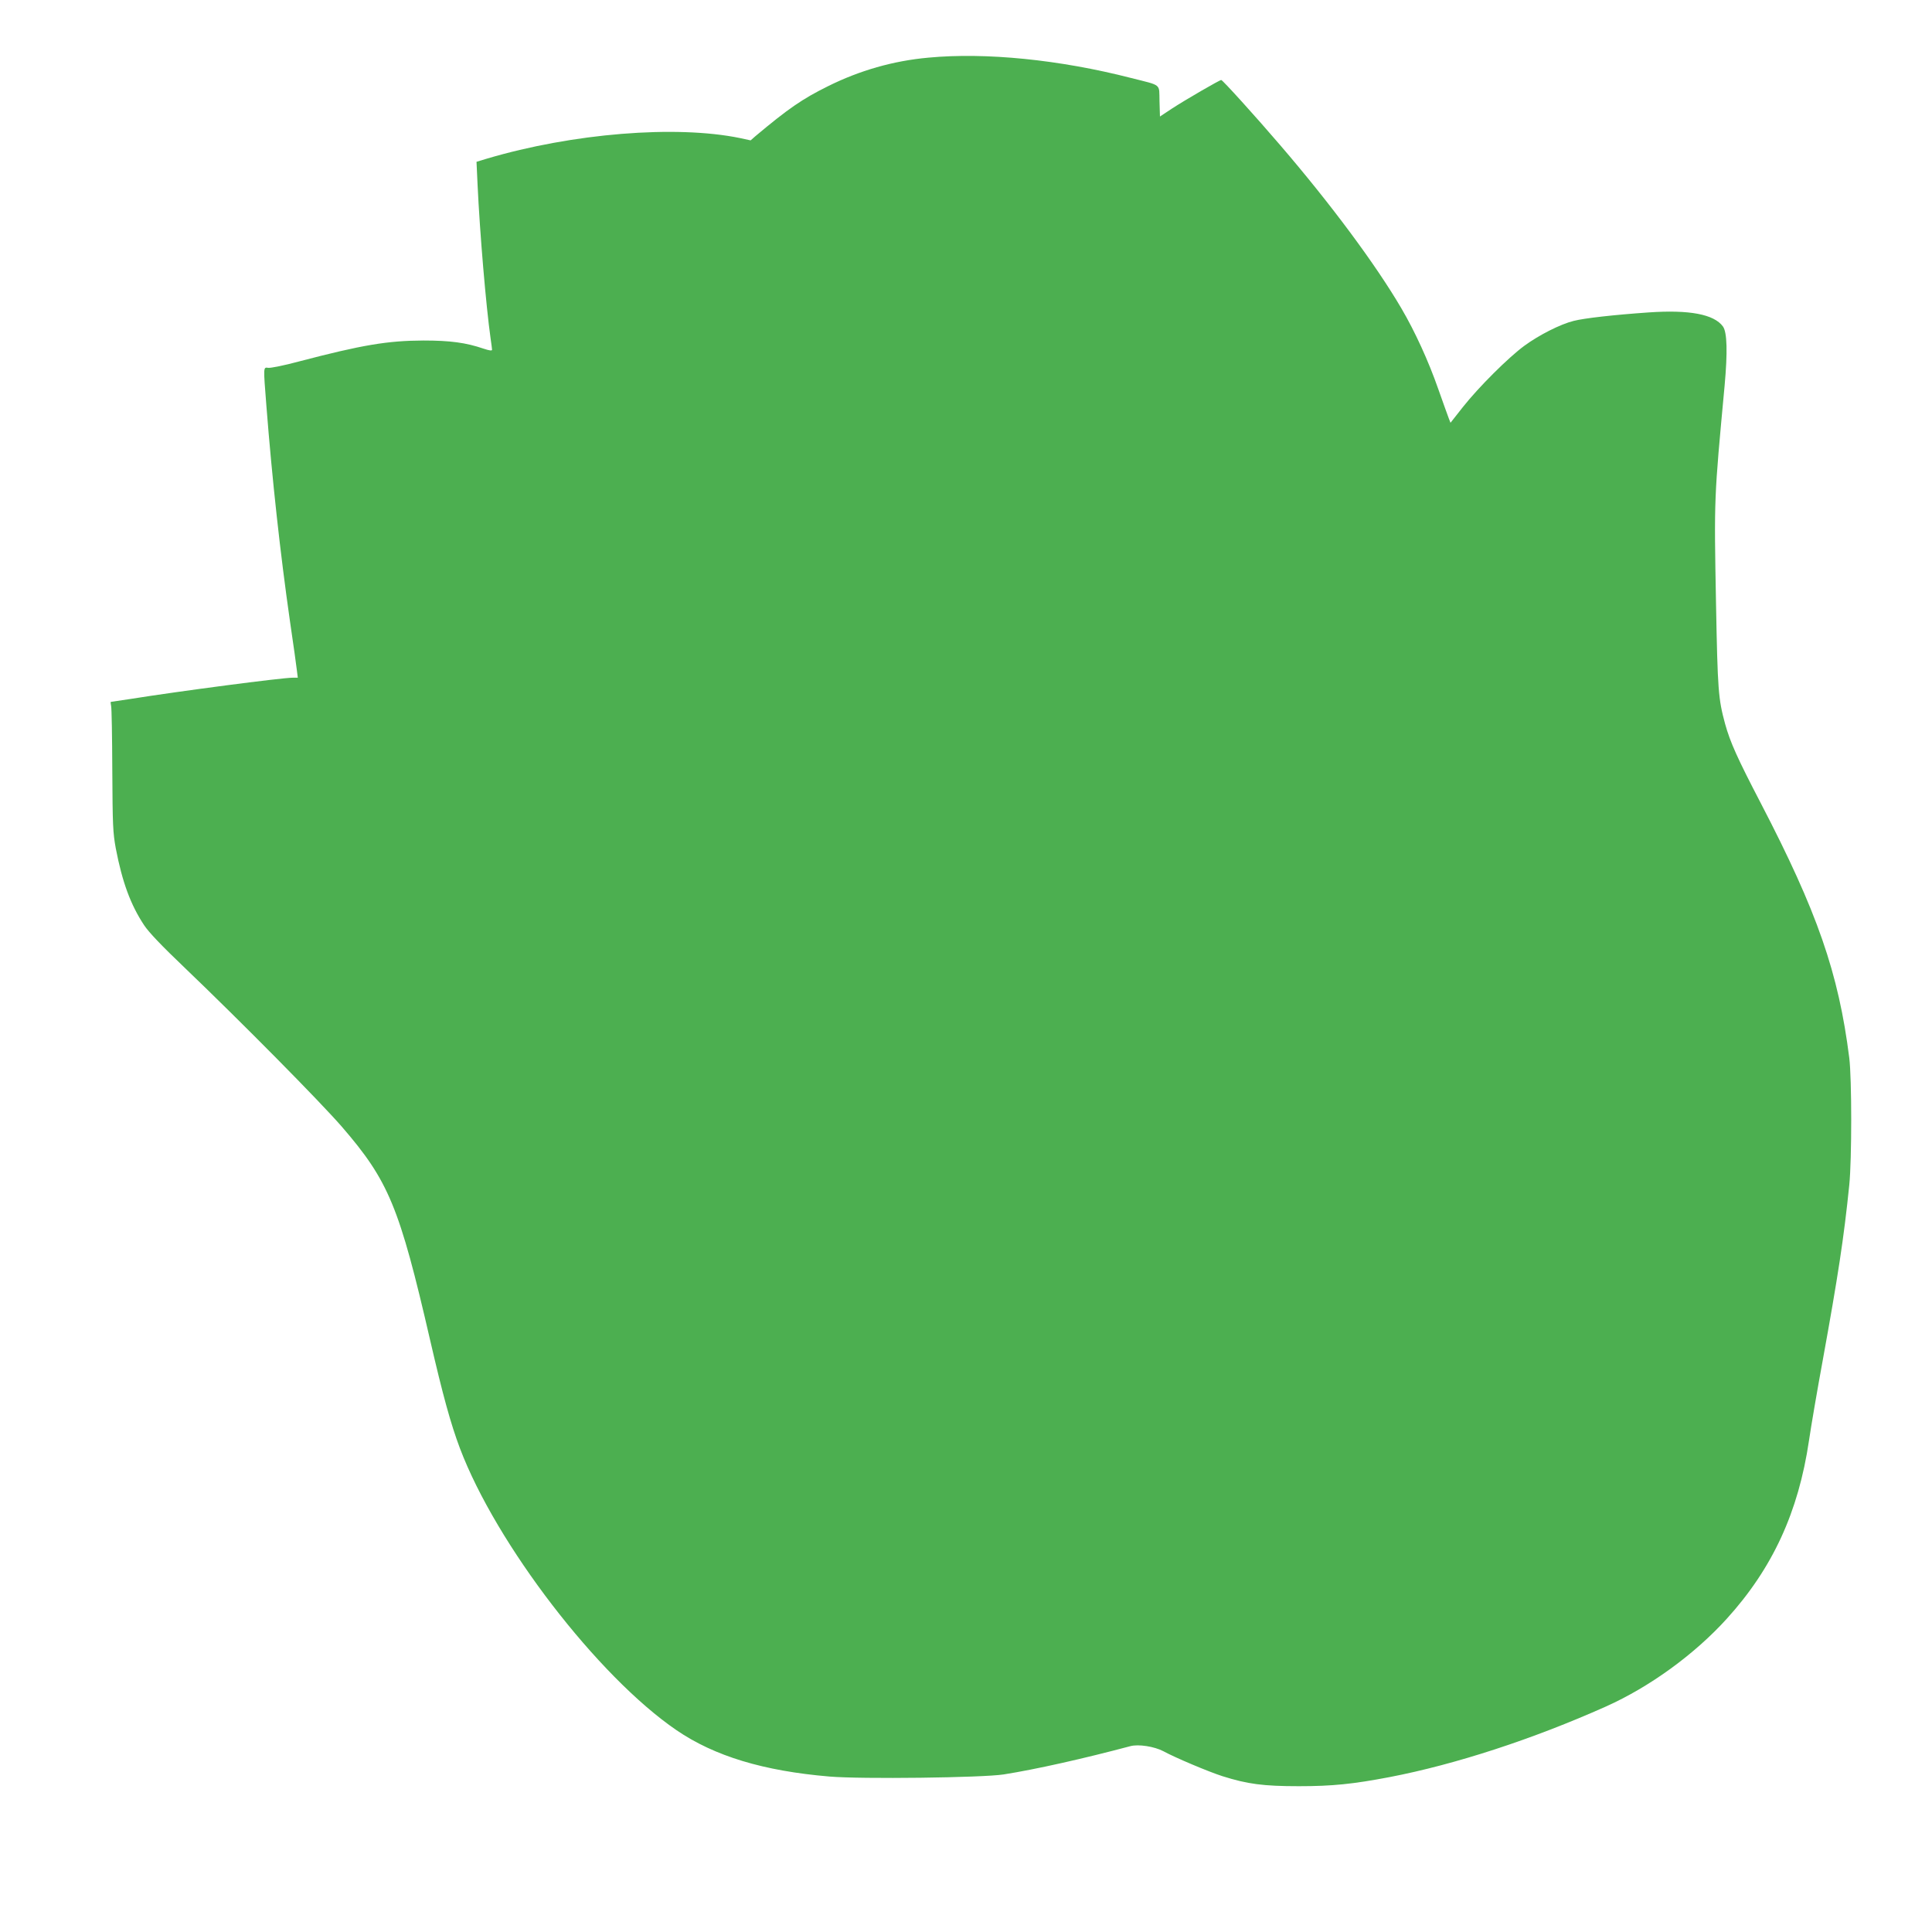 <?xml version="1.0" standalone="no"?>
<!DOCTYPE svg PUBLIC "-//W3C//DTD SVG 20010904//EN"
 "http://www.w3.org/TR/2001/REC-SVG-20010904/DTD/svg10.dtd">
<svg version="1.0" xmlns="http://www.w3.org/2000/svg"
 width="1280pt" height="1280pt" viewBox="0 0 1280 1280"
 preserveAspectRatio="xMidYMid meet">
<g transform="translate(0,1280) scale(0.1,-0.1)"
fill="#4caf50" stroke="none">
<path d="M6150 12418 c-232 -21 -455 -85 -664 -189 -170 -84 -264 -149 -481
-331 l-32 -28 -69 15 c-426 88 -1111 32 -1678 -136 l-69 -21 7 -151 c15 -322
56 -804 86 -1017 5 -36 10 -70 10 -77 0 -8 -17 -6 -56 7 -117 40 -221 54 -399
54 -238 -1 -405 -29 -825 -139 -96 -26 -187 -44 -202 -42 -34 4 -34 14 -13
-253 38 -487 92 -978 156 -1425 23 -154 43 -301 46 -327 l6 -48 -34 0 c-71 0
-751 -89 -1076 -141 -68 -10 -125 -19 -128 -19 -3 0 -2 -12 1 -26 4 -14 7
-206 8 -427 2 -366 4 -412 23 -517 43 -224 98 -374 188 -510 31 -47 118 -138
268 -281 380 -364 897 -887 1042 -1054 310 -359 381 -529 585 -1415 84 -364
136 -553 197 -715 240 -635 914 -1512 1435 -1868 252 -172 576 -270 1013 -307
210 -18 1015 -8 1155 14 215 34 530 105 838 187 54 15 160 -2 219 -33 81 -44
302 -137 393 -166 165 -52 270 -66 505 -66 223 0 358 14 600 60 437 84 949
251 1435 468 290 130 586 345 800 581 304 335 475 707 545 1181 14 96 55 335
91 531 101 557 140 809 176 1163 17 168 17 702 0 840 -71 564 -212 969 -587
1690 -154 296 -202 402 -236 525 -45 167 -49 218 -60 800 -13 701 -13 688 57
1440 20 221 17 353 -11 392 -59 81 -223 112 -494 93 -230 -16 -425 -38 -495
-56 -89 -22 -230 -94 -327 -165 -106 -78 -302 -273 -408 -407 l-81 -103 -11
28 c-6 15 -38 105 -71 198 -64 183 -153 378 -244 533 -170 290 -467 690 -803
1081 -161 188 -381 431 -390 431 -11 0 -237 -131 -326 -189 l-80 -53 -3 102
c-3 118 18 101 -187 153 -475 122 -965 171 -1345 135z"/>
</g>
</svg>
